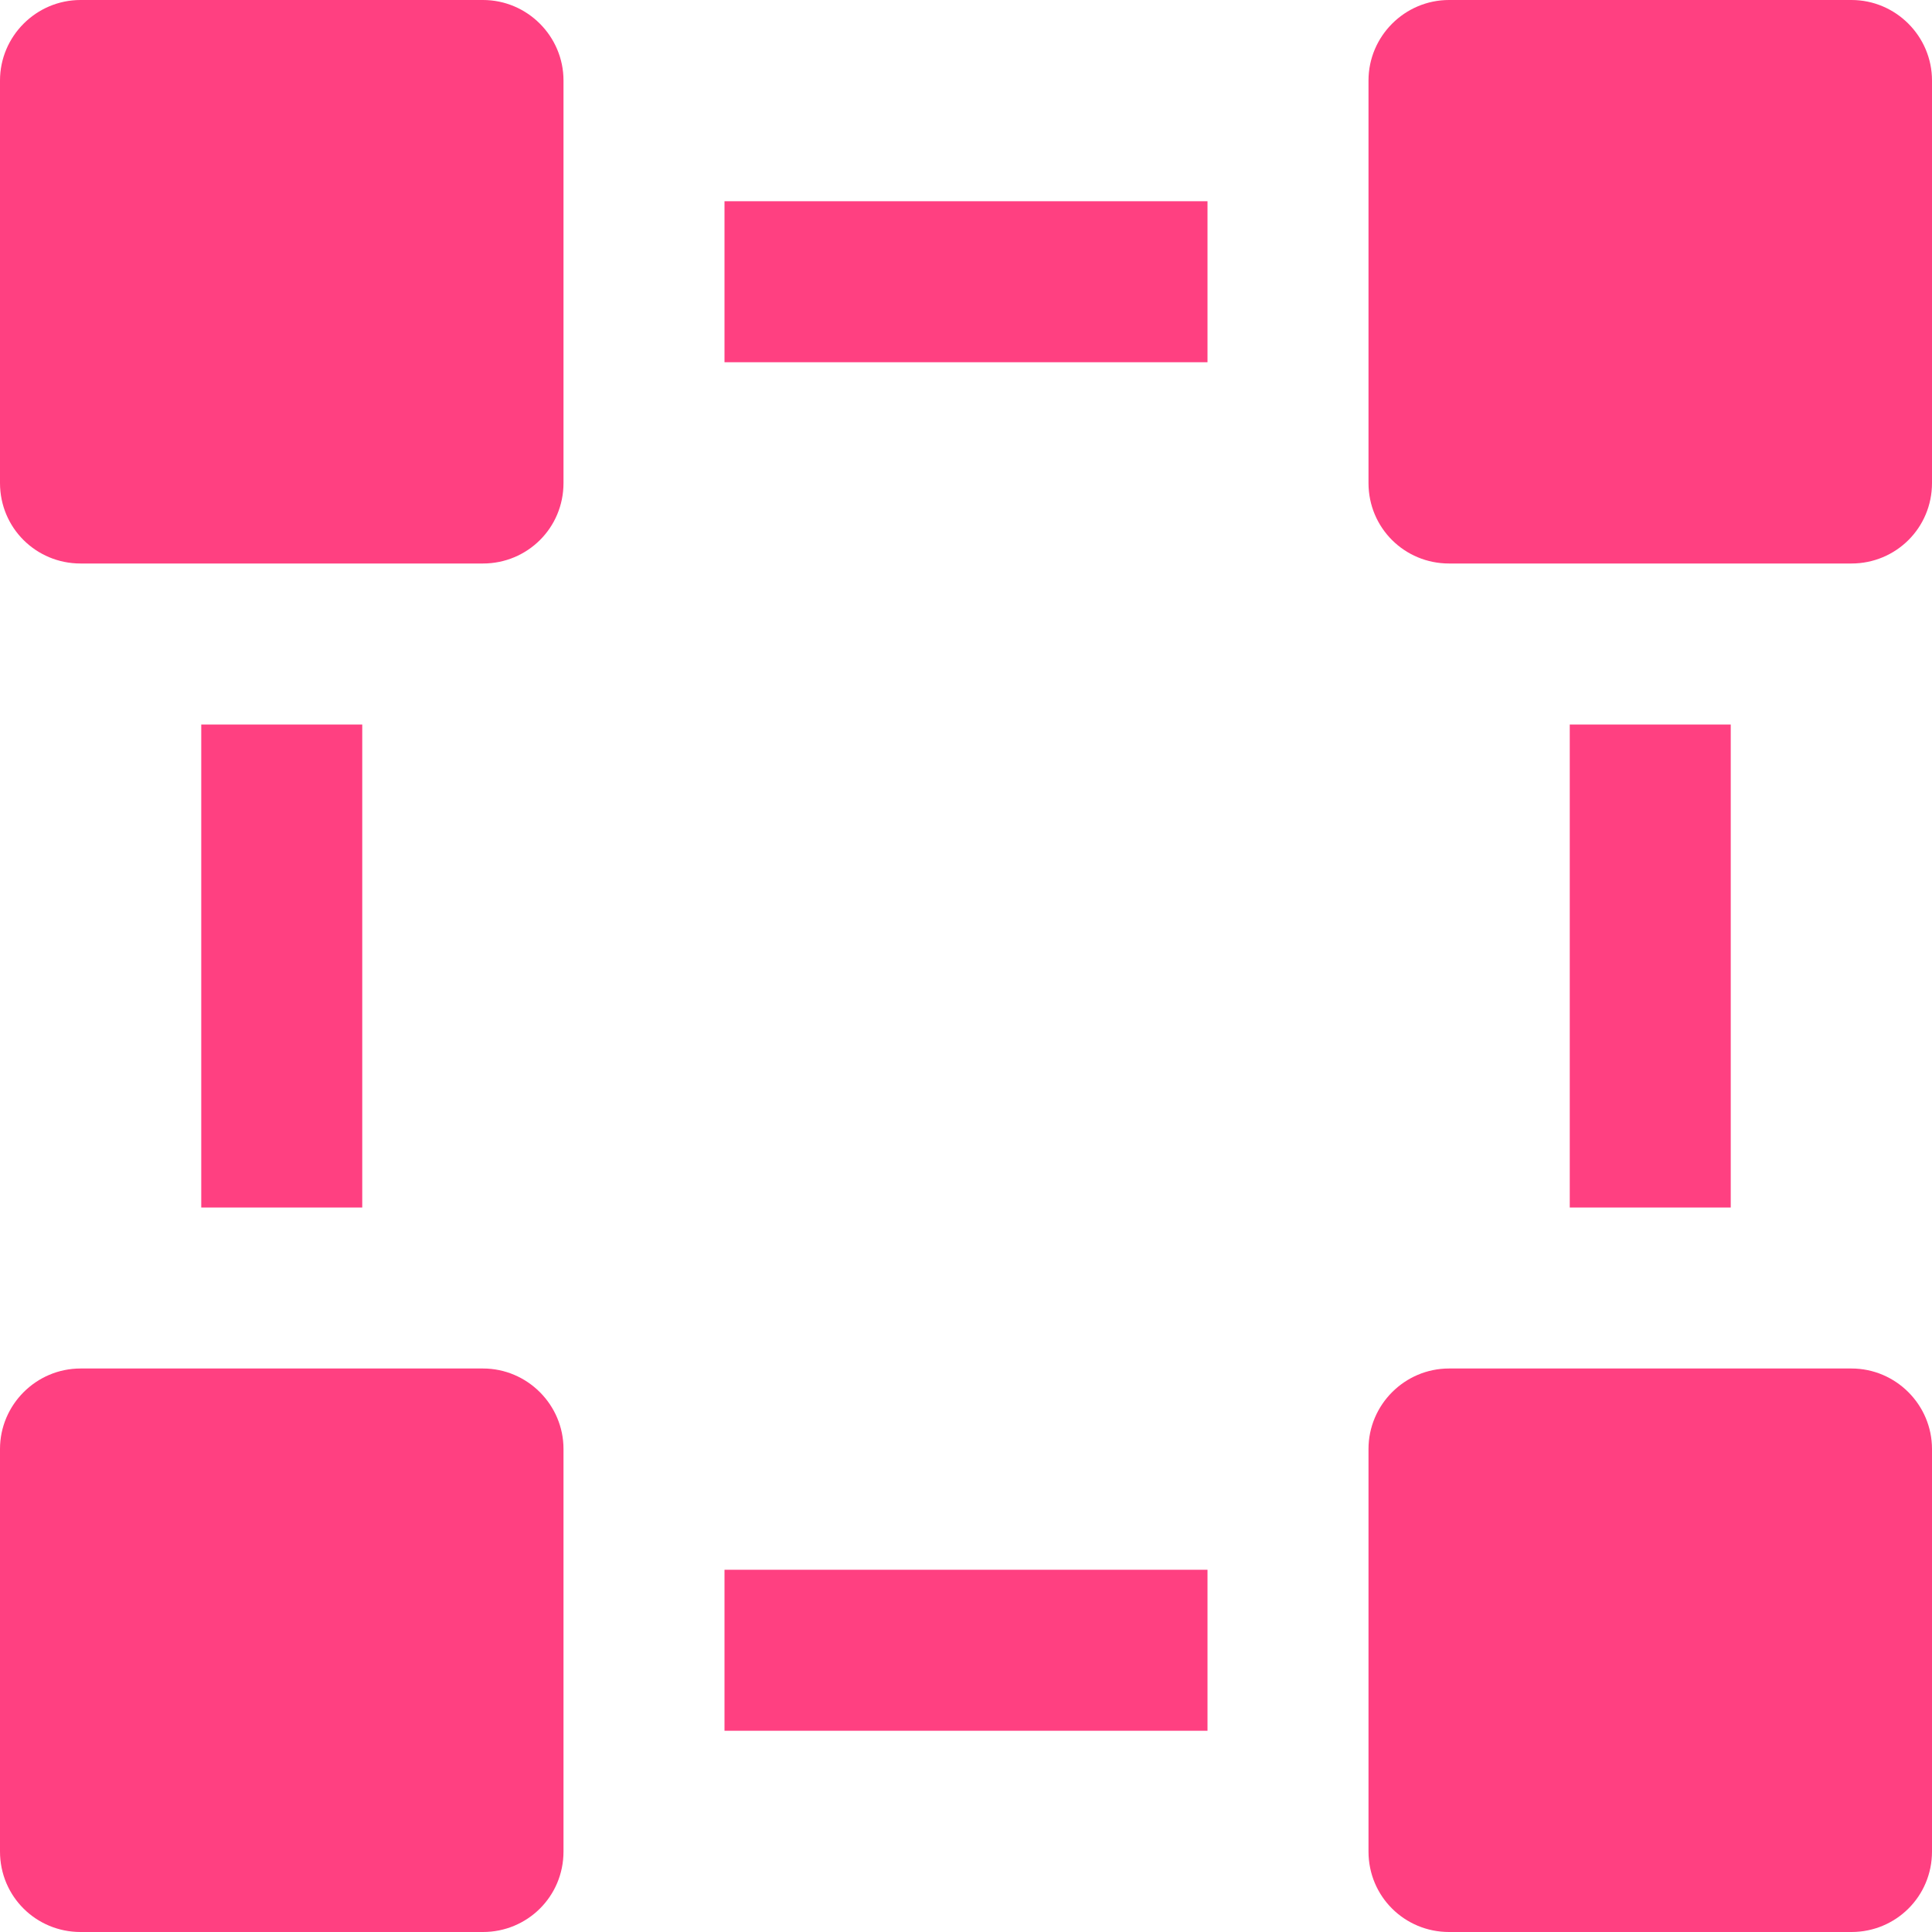 <svg width="48" height="48" viewBox="0 0 48 48" fill="none" xmlns="http://www.w3.org/2000/svg">
<path fill-rule="evenodd" clip-rule="evenodd" d="M2 14C0.9 14 0 13.12 0 12V2C0 0.9 0.9 0 2 0H12C13.1 0 14 0.9 14 2V12C14 13.12 13.1 14 12 14H2ZM5 18H9V30H5V18ZM0 46C0 47.12 0.9 48 2 48H12C13.1 48 14 47.12 14 46V36C14 34.9 13.1 34 12 34H2C0.9 34 0 34.9 0 36V46ZM18 39H30V43H18V39ZM48 2C48 0.9 47.1 0 46 0H36C34.9 0 34 0.9 34 2V12C34 13.12 34.9 14 36 14H46C47.1 14 48 13.12 48 12V2ZM18 5H30V9H18V5ZM48 36C48 34.9 47.1 34 46 34H36C34.9 34 34 34.9 34 36V46C34 47.12 34.9 48 36 48H46C47.1 48 48 47.12 48 46V36ZM39 18H43V30H39V18Z" fill="#FF4081"/>
</svg>
